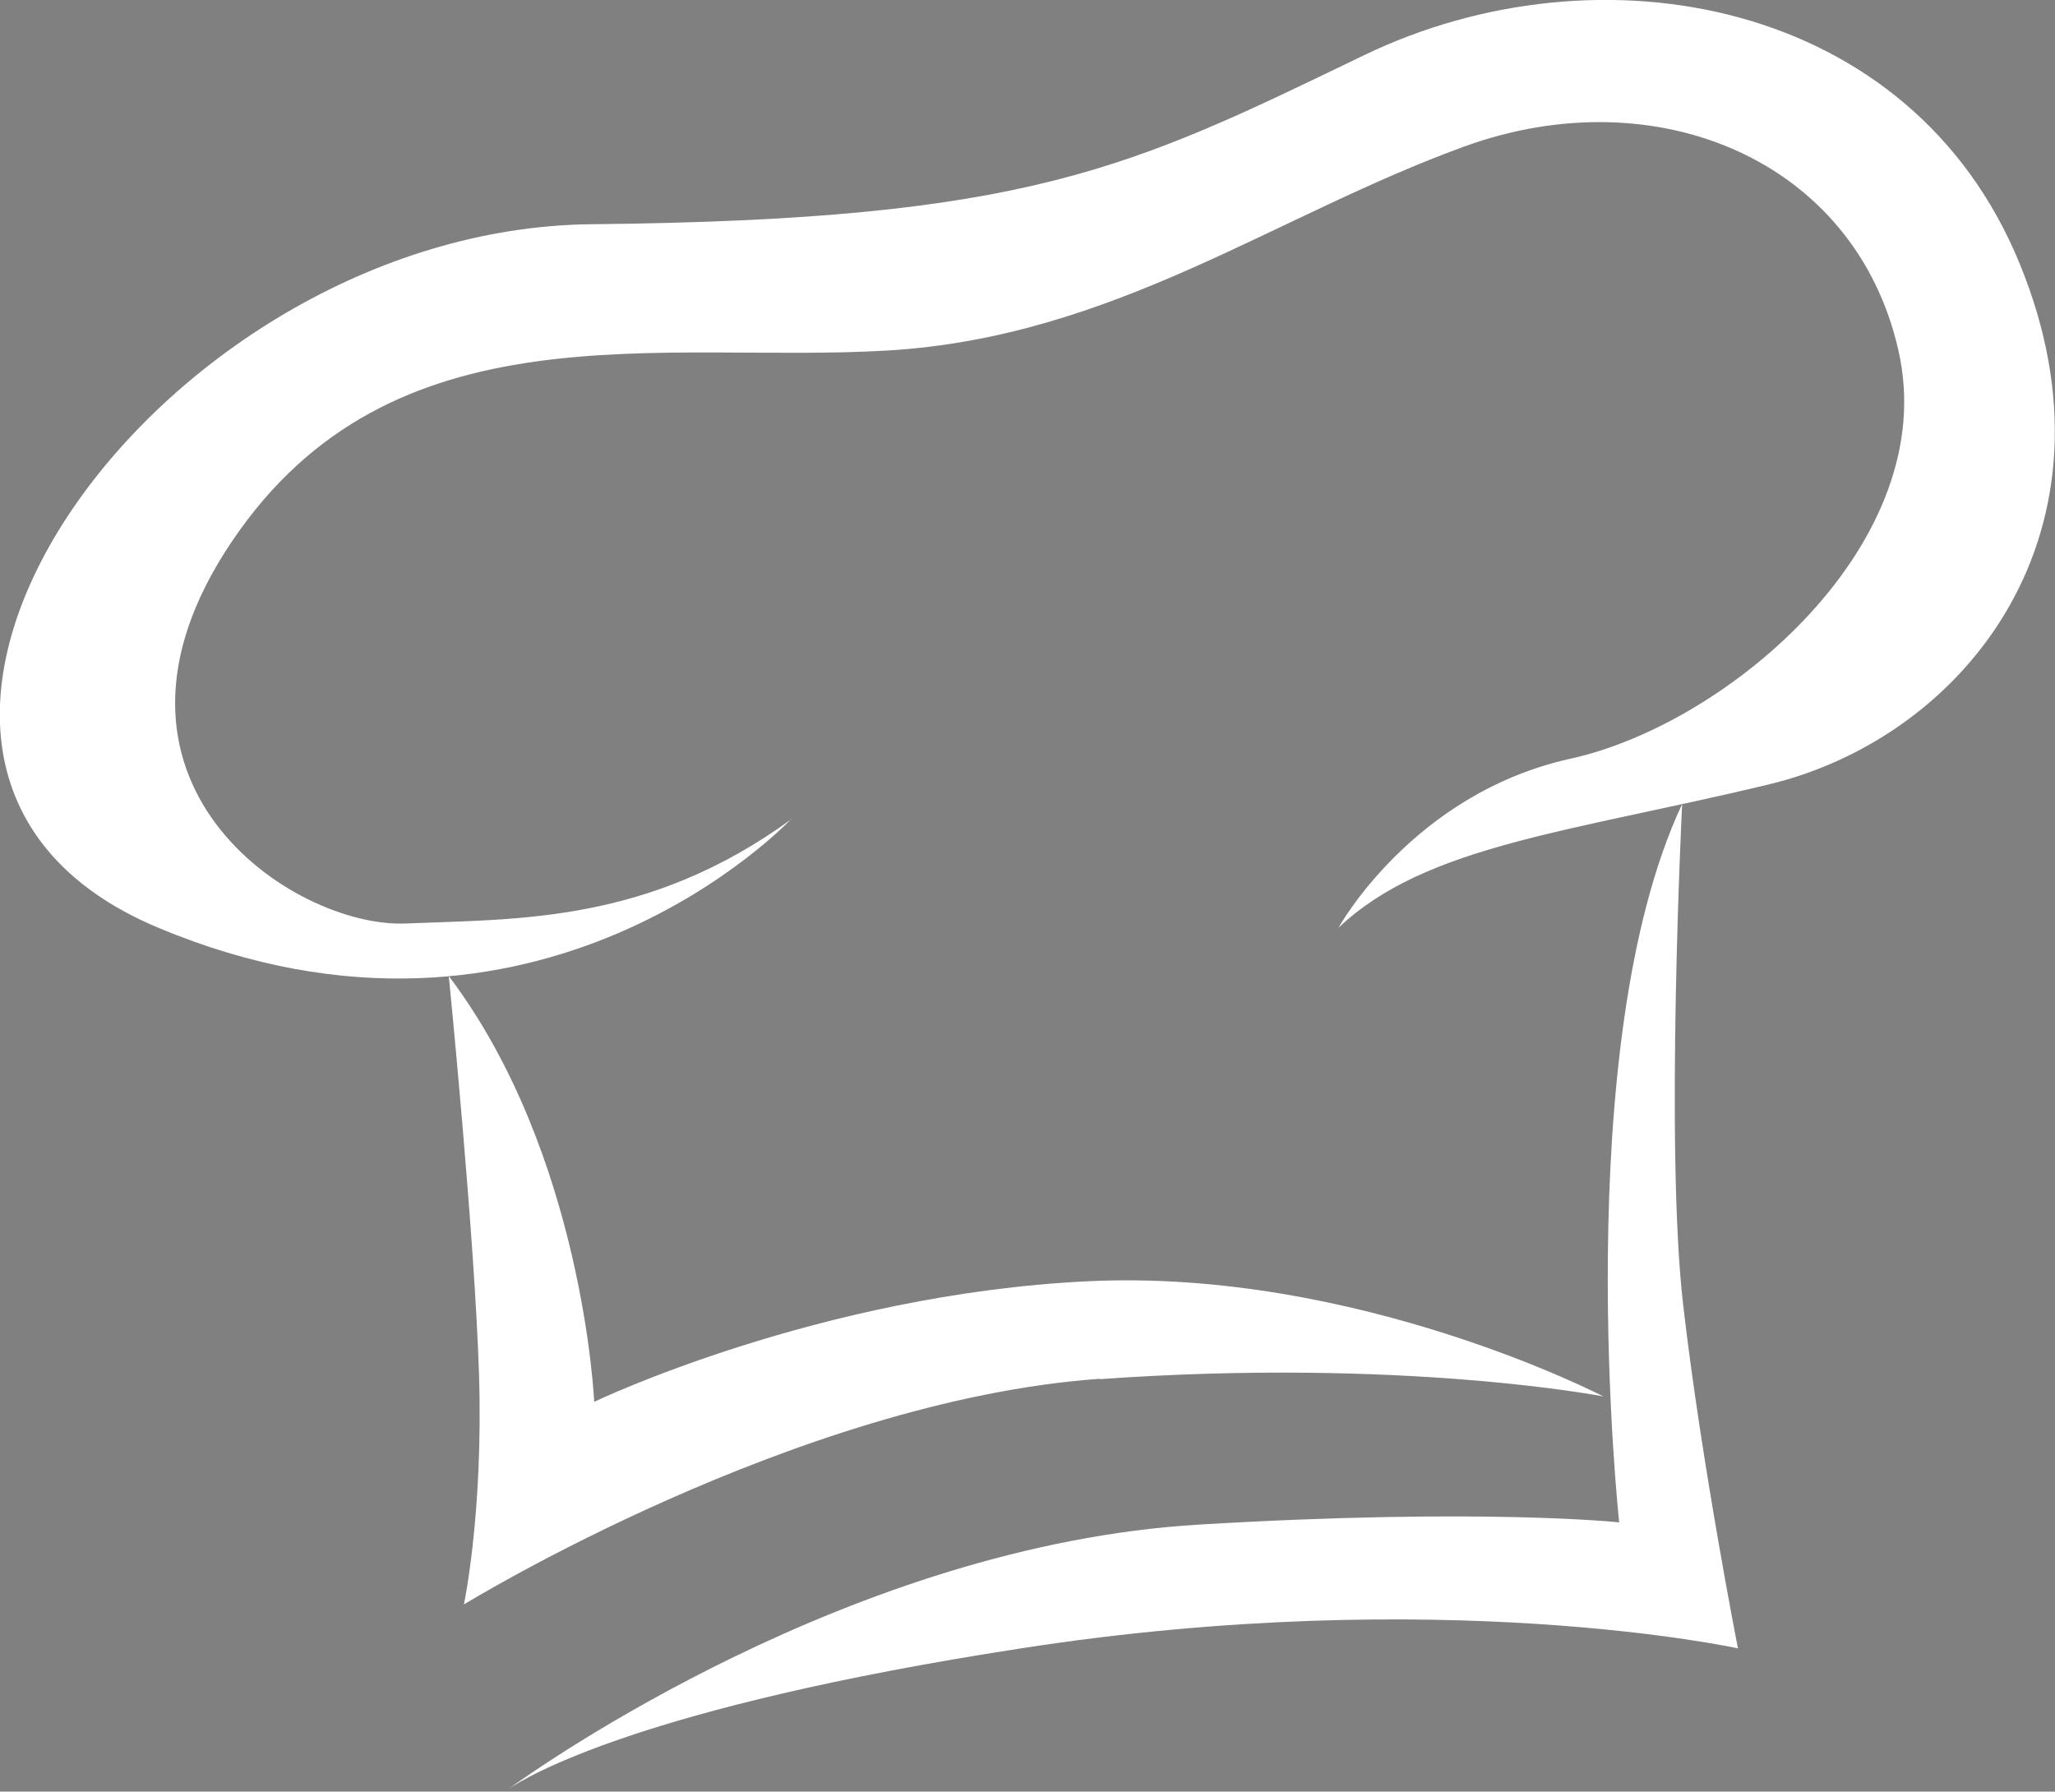 <?xml version="1.0" encoding="UTF-8"?>
<svg id="Laag_2" data-name="Laag 2" xmlns="http://www.w3.org/2000/svg" xmlns:xlink="http://www.w3.org/1999/xlink" viewBox="0 0 57.1 49.78">
  <rect x="0" y="0" width="57.1" height="49.78" fill="#808080" stroke="none"/>
  <defs>
    <style>
      .cls-1 {
        fill: none;
      }

      .cls-2 {
        fill: #1c1c1c;
      }

      .cls-3 {
        fill: #fff;
      }

      .cls-4 {
        clip-path: url(#clippath);
      }
    </style>
    <clipPath id="clippath">
      <rect class="cls-1" width="57.1" height="49.78"/>
    </clipPath>
  </defs>
  <g id="Laag_1-2" data-name="Laag 1">
    <g class="cls-4">
      <path class="cls-3" d="M21.99,22.76c-3.98,2.9-7.6,2.77-10.73,2.9-3.14.12-9.29-3.98-4.82-10.61,4.46-6.63,11.94-4.94,18.21-5.31s10.73-3.74,16.04-5.67c5.31-1.93,10.86.36,12.06,5.67,1.21,5.31-4.7,10.37-9.11,11.34-4.4.97-6.45,4.7-6.45,4.7,2.41-2.29,6.39-2.65,11.94-3.98,5.55-1.33,10.01-7.11,6.99-14.47C53.11-.04,44.43-1.61,37.91,1.53c-6.51,3.14-9.29,4.58-21.47,4.7-12.18.12-22.68,15.08-12.06,19.54,10.61,4.46,17.61-3.02,17.61-3.02"/>
      <path class="cls-3" d="M30.56,38.32c8.44-.6,13.99.48,13.99.48,0,0-6.84-3.56-14.32-3.2-7.48.36-13.72,3.35-13.72,3.35,0,0-.3-6.88-4.04-11.83,0,0,.72,7.21.84,11.07.12,3.86-.42,6.39-.42,6.39,0,0,9.23-5.67,17.67-6.27"/>
      <path class="cls-3" d="M48.29,45.8s-1.02-5.19-1.52-9.53c-.51-4.34-.03-13.93-.03-13.93-3.17,6.75-1.75,19.96-1.75,19.96,0,0-3.77-.41-11.66.06-9.64.57-18.36,6.74-19.22,7.36.51-.35,3.69-2.29,14.26-3.92,11.67-1.81,19.92,0,19.92,0"/>
      <path class="cls-2" d="M14.11,49.72c-.05.04-.08.06-.08.06,0,0,.03-.02.08-.06"/>
    </g>
  </g>
</svg>